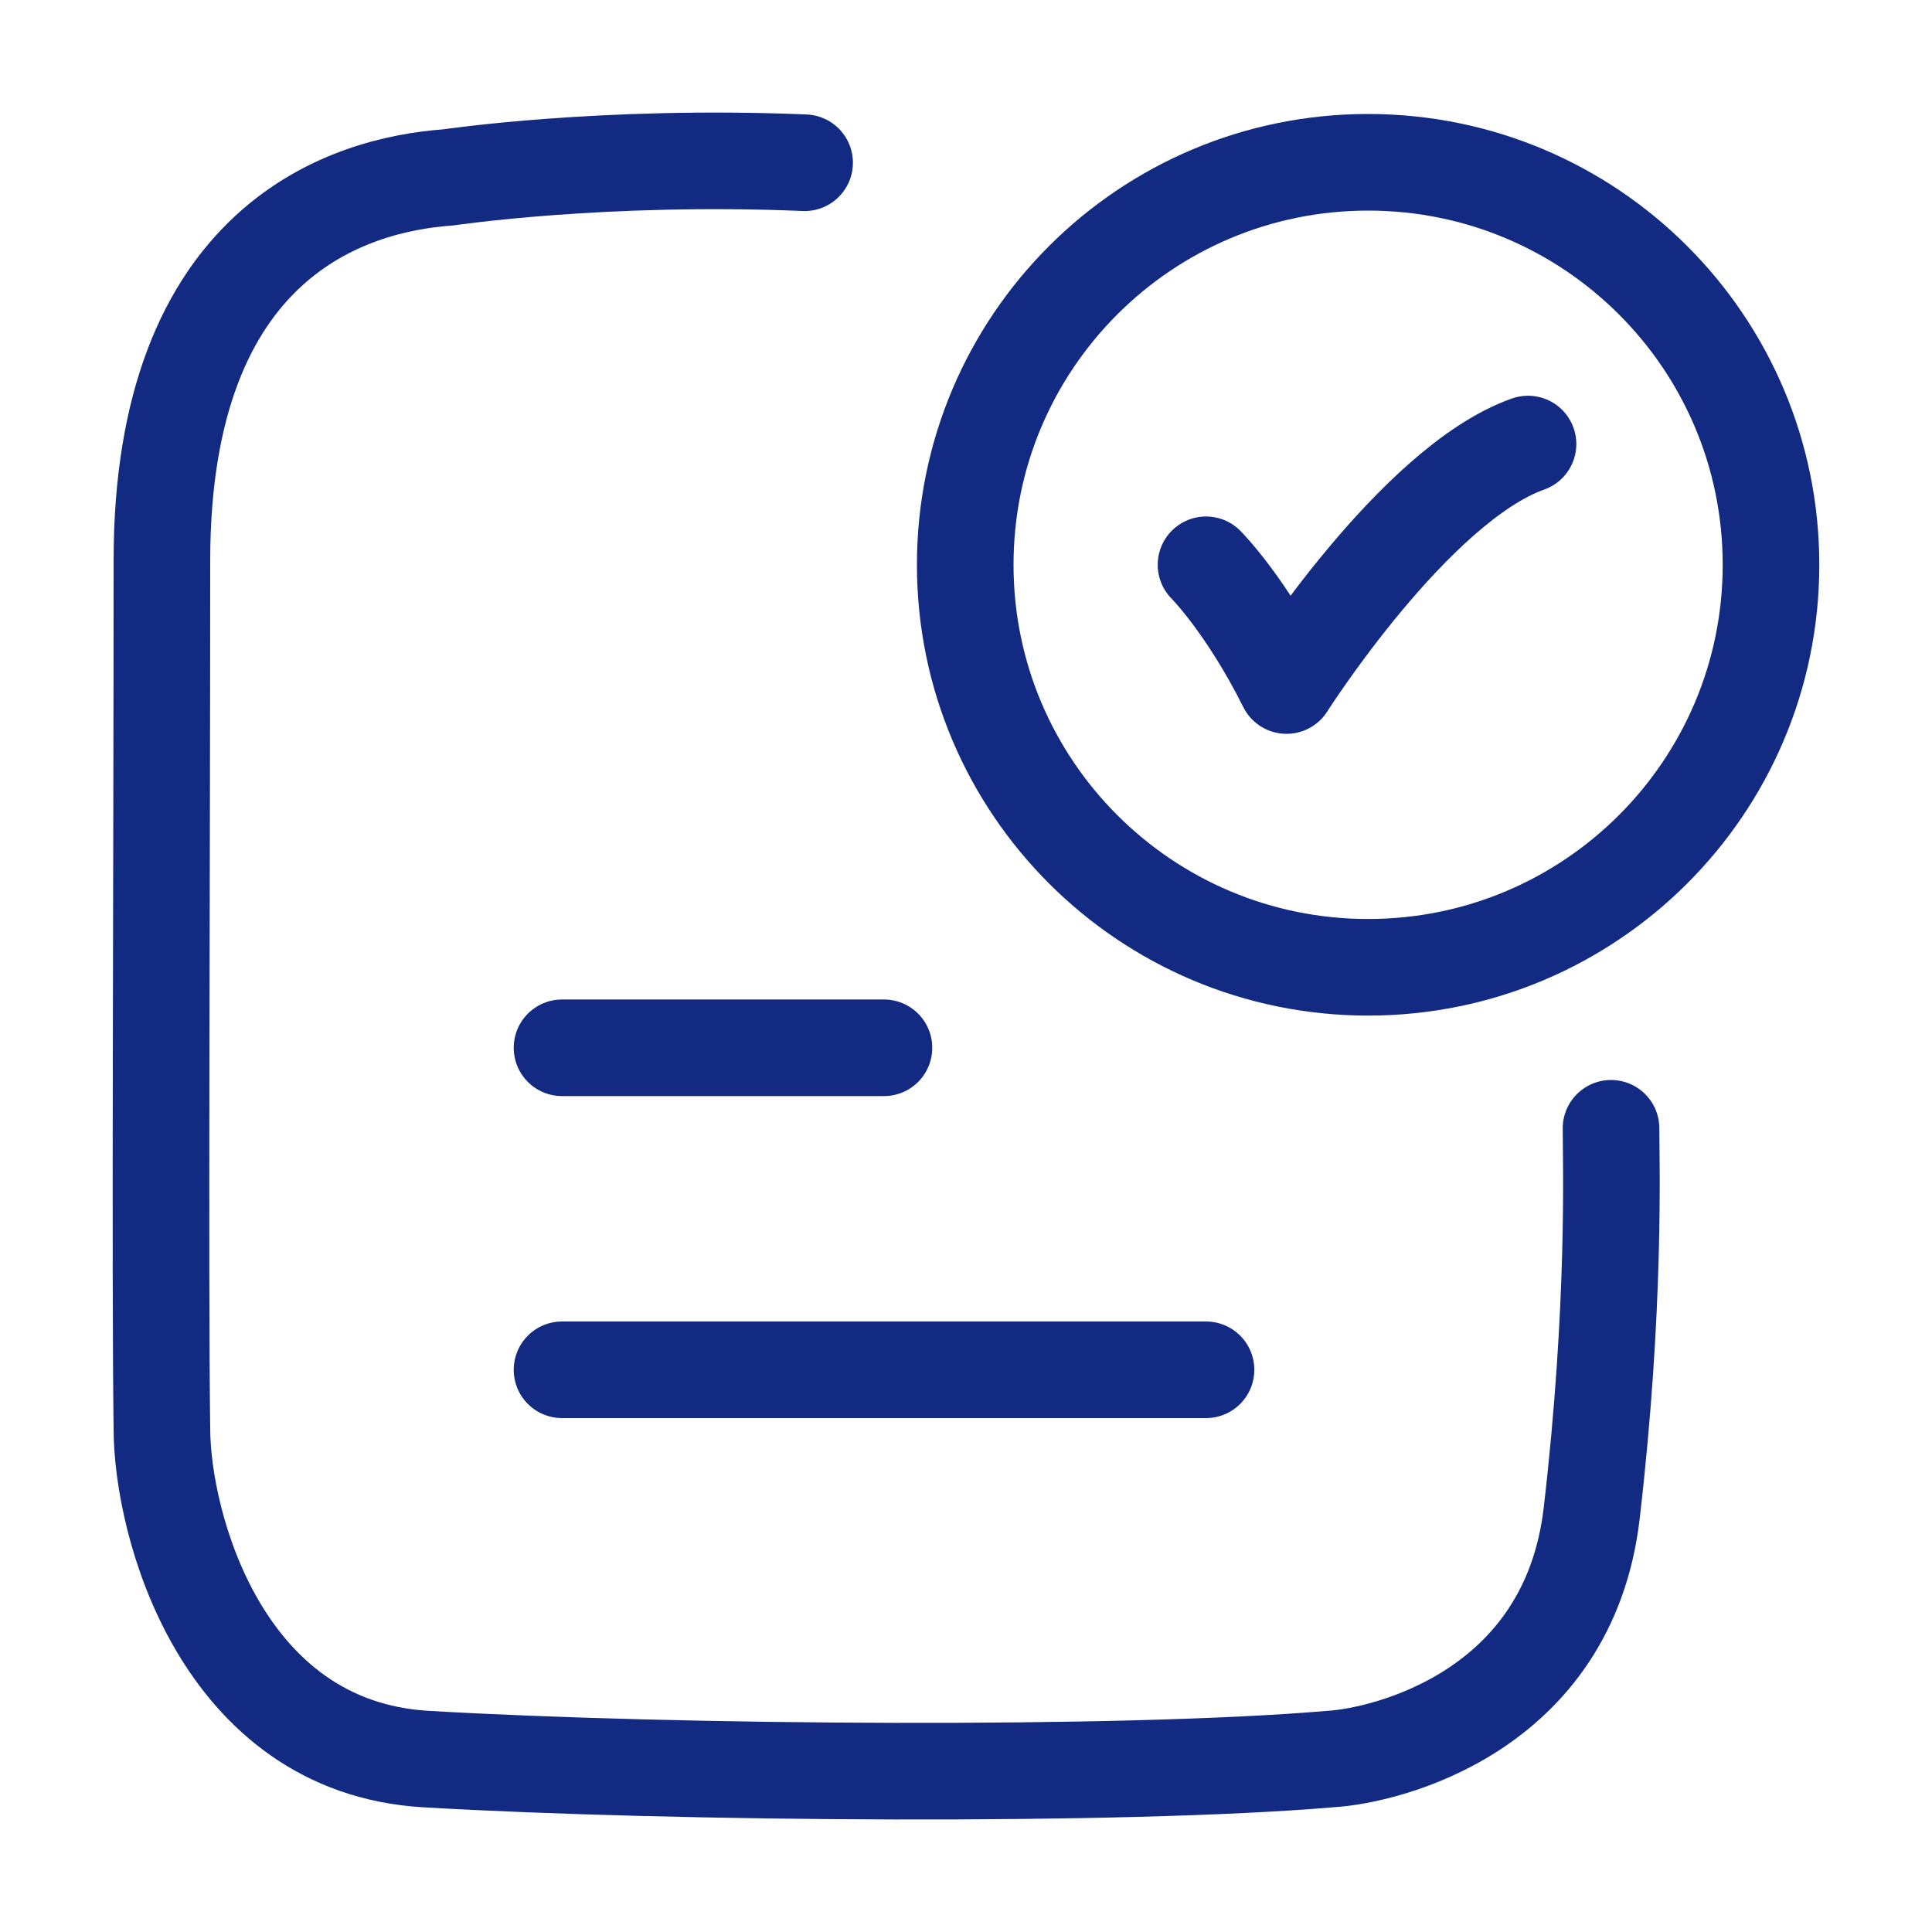 <svg width="30" height="30" viewBox="0 0 30 30" fill="none" xmlns="http://www.w3.org/2000/svg">
<path d="M18.727 8.77C18.727 8.77 19.352 9.395 19.977 10.645C19.977 10.645 21.962 7.52 23.727 6.895" stroke="#122A82" stroke-width="1.5" stroke-linecap="round" stroke-linejoin="round"/>
<path d="M12.494 2.527C9.37 2.395 6.958 2.755 6.958 2.755C5.434 2.864 2.514 3.718 2.514 8.706C2.514 13.652 2.482 19.75 2.514 22.18C2.514 23.666 3.434 27.13 6.617 27.315C10.485 27.541 17.453 27.589 20.651 27.315C21.506 27.267 24.356 26.595 24.716 23.495C25.09 20.283 25.016 18.051 25.016 17.52" stroke="#122A82" stroke-width="1.5" stroke-linecap="round" stroke-linejoin="round"/>
<path d="M27.5 8.77C27.5 12.221 24.699 15.02 21.244 15.02C17.789 15.02 14.988 12.221 14.988 8.77C14.988 5.318 17.789 2.52 21.244 2.52C24.699 2.52 27.5 5.318 27.5 8.77Z" stroke="#122A82" stroke-width="1.5" stroke-linecap="round"/>
<path d="M8.727 16.27H13.726" stroke="#122A82" stroke-width="1.5" stroke-linecap="round"/>
<path d="M8.727 21.27H18.727" stroke="#122A82" stroke-width="1.5" stroke-linecap="round"/>
</svg>
